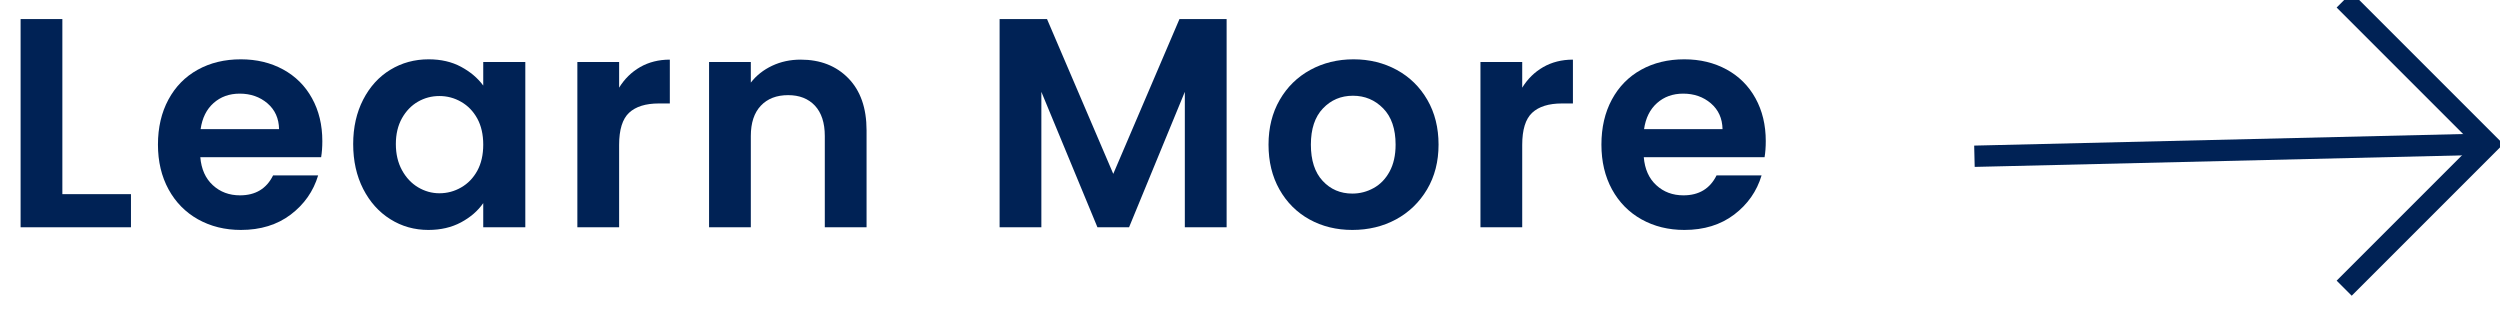 <?xml version="1.0" encoding="UTF-8"?> <svg xmlns="http://www.w3.org/2000/svg" xmlns:xlink="http://www.w3.org/1999/xlink" width="88px" height="11px" viewBox="0 0 88 11" version="1.1"><title>Artboard</title><g id="Artboard" stroke="none" stroke-width="1" fill="none" fill-rule="evenodd"><g id="Group" transform="translate(0.725, 0)"><g id="Learn-More" transform="translate(0, 0.671)" fill="#002255" fill-rule="nonzero"><polygon id="Path" points="1.47 6.163 3.885 6.163 3.885 7.329 0 7.329 0 0 1.47 0"></polygon><path d="M10.621,4.295 C10.621,4.505 10.607,4.694 10.579,4.862 L6.326,4.862 C6.361,5.282 6.508,5.611 6.767,5.848 C7.026,6.087 7.345,6.205 7.723,6.205 C8.269,6.205 8.657,5.971 8.888,5.502 L10.474,5.502 C10.306,6.062 9.984,6.522 9.508,6.883 C9.032,7.243 8.447,7.423 7.754,7.423 C7.194,7.423 6.692,7.299 6.247,7.051 C5.803,6.802 5.457,6.45 5.208,5.995 C4.96,5.54 4.835,5.016 4.835,4.42 C4.835,3.818 4.958,3.29 5.203,2.835 C5.448,2.38 5.791,2.03 6.232,1.785 C6.673,1.54 7.18,1.417 7.754,1.417 C8.307,1.417 8.803,1.536 9.24,1.774 C9.678,2.013 10.017,2.35 10.258,2.788 C10.5,3.225 10.621,3.728 10.621,4.295 Z M9.098,3.874 C9.091,3.497 8.955,3.194 8.689,2.966 C8.423,2.739 8.097,2.625 7.712,2.625 C7.348,2.625 7.042,2.735 6.793,2.956 C6.545,3.176 6.393,3.482 6.337,3.874 L9.098,3.874 Z" id="Shape"></path><path d="M11.707,4.399 C11.707,3.812 11.825,3.29 12.059,2.835 C12.294,2.38 12.612,2.03 13.015,1.785 C13.417,1.54 13.867,1.417 14.364,1.417 C14.798,1.417 15.178,1.505 15.503,1.68 C15.829,1.855 16.09,2.075 16.285,2.341 L16.285,1.512 L17.766,1.512 L17.766,7.329 L16.285,7.329 L16.285,6.479 C16.096,6.752 15.836,6.977 15.503,7.156 C15.171,7.334 14.787,7.423 14.354,7.423 C13.864,7.423 13.417,7.298 13.015,7.045 C12.612,6.793 12.294,6.438 12.059,5.98 C11.825,5.521 11.707,4.995 11.707,4.399 Z M16.285,4.42 C16.285,4.064 16.215,3.757 16.076,3.502 C15.935,3.246 15.746,3.05 15.508,2.914 C15.271,2.777 15.015,2.709 14.742,2.709 C14.469,2.709 14.217,2.776 13.986,2.909 C13.755,3.042 13.568,3.236 13.424,3.491 C13.281,3.747 13.209,4.05 13.209,4.399 C13.209,4.75 13.281,5.056 13.424,5.318 C13.568,5.581 13.757,5.782 13.991,5.922 C14.226,6.062 14.476,6.132 14.742,6.132 C15.015,6.132 15.271,6.064 15.508,5.927 C15.746,5.791 15.935,5.595 16.076,5.339 C16.215,5.084 16.285,4.777 16.285,4.42 Z" id="Shape"></path><path d="M21.068,2.415 C21.257,2.107 21.504,1.865 21.808,1.69 C22.113,1.516 22.461,1.428 22.853,1.428 L22.853,2.971 L22.465,2.971 C22.003,2.971 21.654,3.08 21.42,3.297 C21.186,3.514 21.068,3.892 21.068,4.431 L21.068,7.329 L19.598,7.329 L19.598,1.512 L21.068,1.512 L21.068,2.415 Z" id="Path"></path><path d="M27.457,1.428 C28.151,1.428 28.71,1.647 29.137,2.084 C29.564,2.522 29.778,3.132 29.778,3.917 L29.778,7.329 L28.308,7.329 L28.308,4.116 C28.308,3.654 28.192,3.299 27.962,3.05 C27.73,2.802 27.416,2.678 27.017,2.678 C26.61,2.678 26.29,2.802 26.056,3.05 C25.821,3.299 25.704,3.654 25.704,4.116 L25.704,7.329 L24.234,7.329 L24.234,1.512 L25.704,1.512 L25.704,2.236 C25.9,1.984 26.15,1.787 26.455,1.643 C26.759,1.5 27.093,1.428 27.457,1.428 Z" id="Path"></path><polygon id="Path" points="42.452 0 42.452 7.329 40.981 7.329 40.981 2.562 39.018 7.329 37.905 7.329 35.931 2.562 35.931 7.329 34.461 7.329 34.461 0 36.13 0 38.462 5.449 40.792 0"></polygon><path d="M46.877,7.423 C46.317,7.423 45.813,7.299 45.365,7.051 C44.917,6.802 44.566,6.45 44.31,5.995 C44.054,5.54 43.927,5.016 43.927,4.42 C43.927,3.825 44.058,3.3 44.321,2.845 C44.583,2.39 44.942,2.039 45.397,1.79 C45.852,1.542 46.359,1.417 46.919,1.417 C47.479,1.417 47.987,1.542 48.442,1.79 C48.897,2.039 49.255,2.39 49.518,2.845 C49.781,3.3 49.912,3.825 49.912,4.42 C49.912,5.016 49.777,5.54 49.508,5.995 C49.238,6.45 48.874,6.802 48.416,7.051 C47.957,7.299 47.444,7.423 46.877,7.423 Z M46.877,6.143 C47.143,6.143 47.394,6.078 47.628,5.948 C47.862,5.819 48.05,5.625 48.19,5.365 C48.33,5.106 48.4,4.792 48.4,4.42 C48.4,3.868 48.255,3.442 47.964,3.145 C47.673,2.847 47.318,2.699 46.898,2.699 C46.478,2.699 46.127,2.847 45.843,3.145 C45.559,3.442 45.418,3.868 45.418,4.42 C45.418,4.973 45.556,5.399 45.833,5.696 C46.109,5.994 46.457,6.143 46.877,6.143 Z" id="Shape"></path><path d="M52.857,2.415 C53.046,2.107 53.293,1.865 53.597,1.69 C53.902,1.516 54.25,1.428 54.642,1.428 L54.642,2.971 L54.254,2.971 C53.791,2.971 53.443,3.08 53.209,3.297 C52.974,3.514 52.857,3.892 52.857,4.431 L52.857,7.329 L51.387,7.329 L51.387,1.512 L52.857,1.512 L52.857,2.415 Z" id="Path"></path><path d="M61.43,4.295 C61.43,4.505 61.416,4.694 61.388,4.862 L57.136,4.862 C57.171,5.282 57.318,5.611 57.577,5.848 C57.836,6.087 58.154,6.205 58.532,6.205 C59.078,6.205 59.467,5.971 59.698,5.502 L61.283,5.502 C61.115,6.062 60.793,6.522 60.317,6.883 C59.841,7.243 59.257,7.423 58.564,7.423 C58.004,7.423 57.502,7.299 57.057,7.051 C56.612,6.802 56.266,6.45 56.017,5.995 C55.769,5.54 55.645,5.016 55.645,4.42 C55.645,3.818 55.767,3.29 56.012,2.835 C56.257,2.38 56.6,2.03 57.041,1.785 C57.482,1.54 57.99,1.417 58.564,1.417 C59.117,1.417 59.612,1.536 60.05,1.774 C60.487,2.013 60.827,2.35 61.068,2.788 C61.309,3.225 61.43,3.728 61.43,4.295 Z M59.908,3.874 C59.901,3.497 59.764,3.194 59.498,2.966 C59.232,2.739 58.907,2.625 58.522,2.625 C58.158,2.625 57.852,2.735 57.603,2.956 C57.355,3.176 57.202,3.482 57.146,3.874 L59.908,3.874 Z" id="Shape"></path></g><line x1="68.775" y1="5.5" x2="86.862" y2="5.072" id="Stroke-1" stroke="#002255" stroke-width="0.75"></line><polyline id="Stroke-3" stroke="#002255" stroke-width="0.75" points="81.79 0 86.862 5.072 81.79 10.144"></polyline></g></g></svg> 